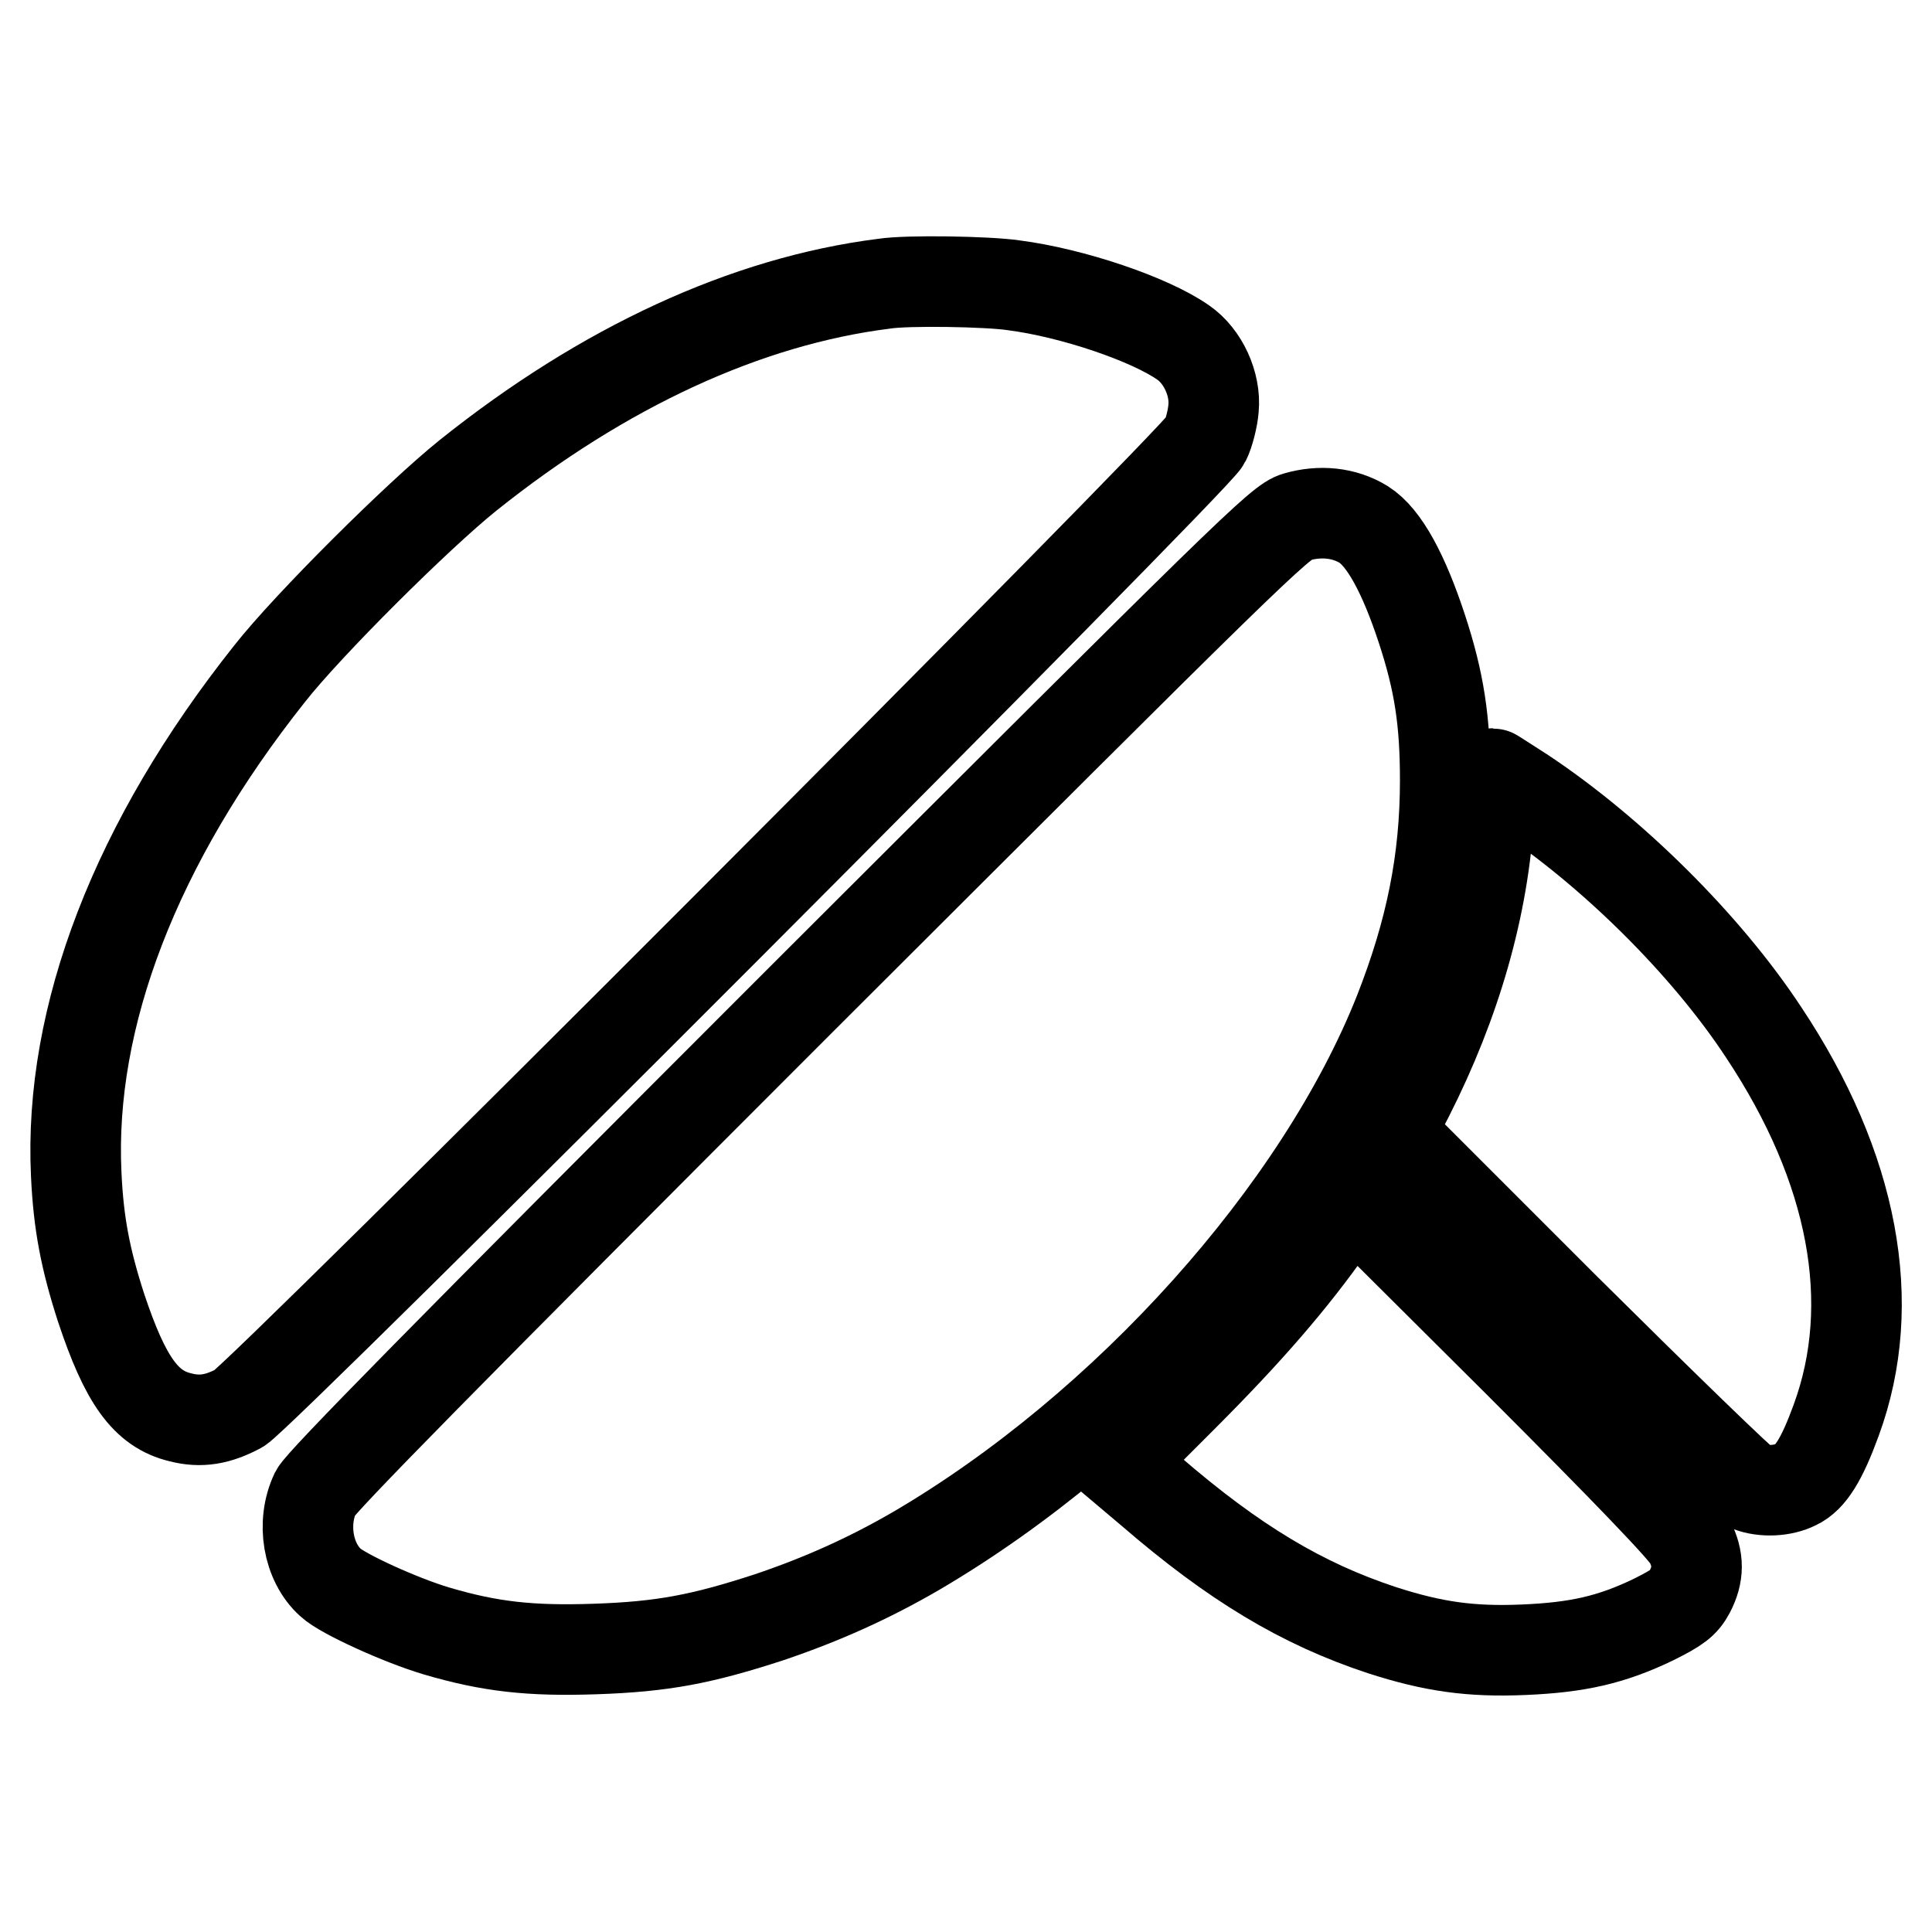 <?xml version="1.0" encoding="utf-8"?>
<!-- Svg Vector Icons : http://www.onlinewebfonts.com/icon -->
<!DOCTYPE svg PUBLIC "-//W3C//DTD SVG 1.1//EN" "http://www.w3.org/Graphics/SVG/1.1/DTD/svg11.dtd">
<svg version="1.1" xmlns="http://www.w3.org/2000/svg" xmlns:xlink="http://www.w3.org/1999/xlink" x="0px" y="0px" viewBox="0 0 256 256" enable-background="new 0 0 256 256" xml:space="preserve">
<g><g><g><path stroke-width="12" fill-opacity="0" stroke="#000000"  d="M117.1,37.6C98.9,39.9,80,48.6,62,63c-6.6,5.3-21.2,19.8-26.3,26.3C18,111.6,9.1,134.7,10.1,155.6c0.3,6.5,1.2,11.2,3.3,17.7c3.2,9.6,5.9,13.4,10.5,14.5c2.7,0.7,5,0.3,7.8-1.2c3-1.7,126.8-125.7,128-128.2c0.5-1,1-3,1.1-4.3c0.3-3.2-1.4-6.9-4-8.7c-4.4-3.1-14.7-6.6-22.5-7.6C131,37.3,120.2,37.1,117.1,37.6z"/><path stroke-width="12" fill-opacity="0" stroke="#000000"  d="M171.8,68.5c-2.2,0.6-6.3,4.7-65.7,64c-47.8,47.8-63.5,63.8-64.3,65.3c-1.9,4-1,9.2,2,11.9c1.6,1.5,9.3,5,14,6.4c7.1,2.1,12.5,2.7,21.1,2.4c8.9-0.3,14.1-1.3,23-4.2c7.1-2.4,13.3-5.2,19.5-8.8c27.8-16.3,53.5-44.9,64-71.4c4.2-10.7,6.1-20.1,6.1-30.7c0-7.9-0.8-13.1-3.1-20.1c-2.4-7.3-5-12.1-7.7-13.8C178.1,67.9,174.9,67.6,171.8,68.5z"/><path stroke-width="12" fill-opacity="0" stroke="#000000"  d="M197.3,107.6c-0.7,12.5-4.4,25.3-10.7,37.7l-2.5,4.8l23.2,23.2c12.8,12.7,23.8,23.4,24.5,23.7c1.9,0.7,4.4,0.6,6.2-0.3c1.9-0.9,3.4-3.3,5.3-8.5c5.7-15.5,2.3-33.5-9.6-51.4c-7.7-11.7-20.1-23.9-31.8-31.7c-2.2-1.4-4-2.6-4.1-2.6S197.5,104.8,197.3,107.6z"/><path stroke-width="12" fill-opacity="0" stroke="#000000"  d="M176.4,162.3c-5.2,7.4-11.1,14.2-19.7,22.8l-8.7,8.7l4.5,3.8c11,9.5,20,14.9,30.6,18.4c6.8,2.2,11.8,2.9,18.8,2.6c7.1-0.3,11.6-1.3,17.2-4c3.2-1.6,4-2.2,4.8-3.7c1.2-2.3,1.2-4.3,0-6.7c-0.6-1.3-8.5-9.5-22.8-23.8l-22-21.9L176.4,162.3z"/></g></g></g>
</svg>